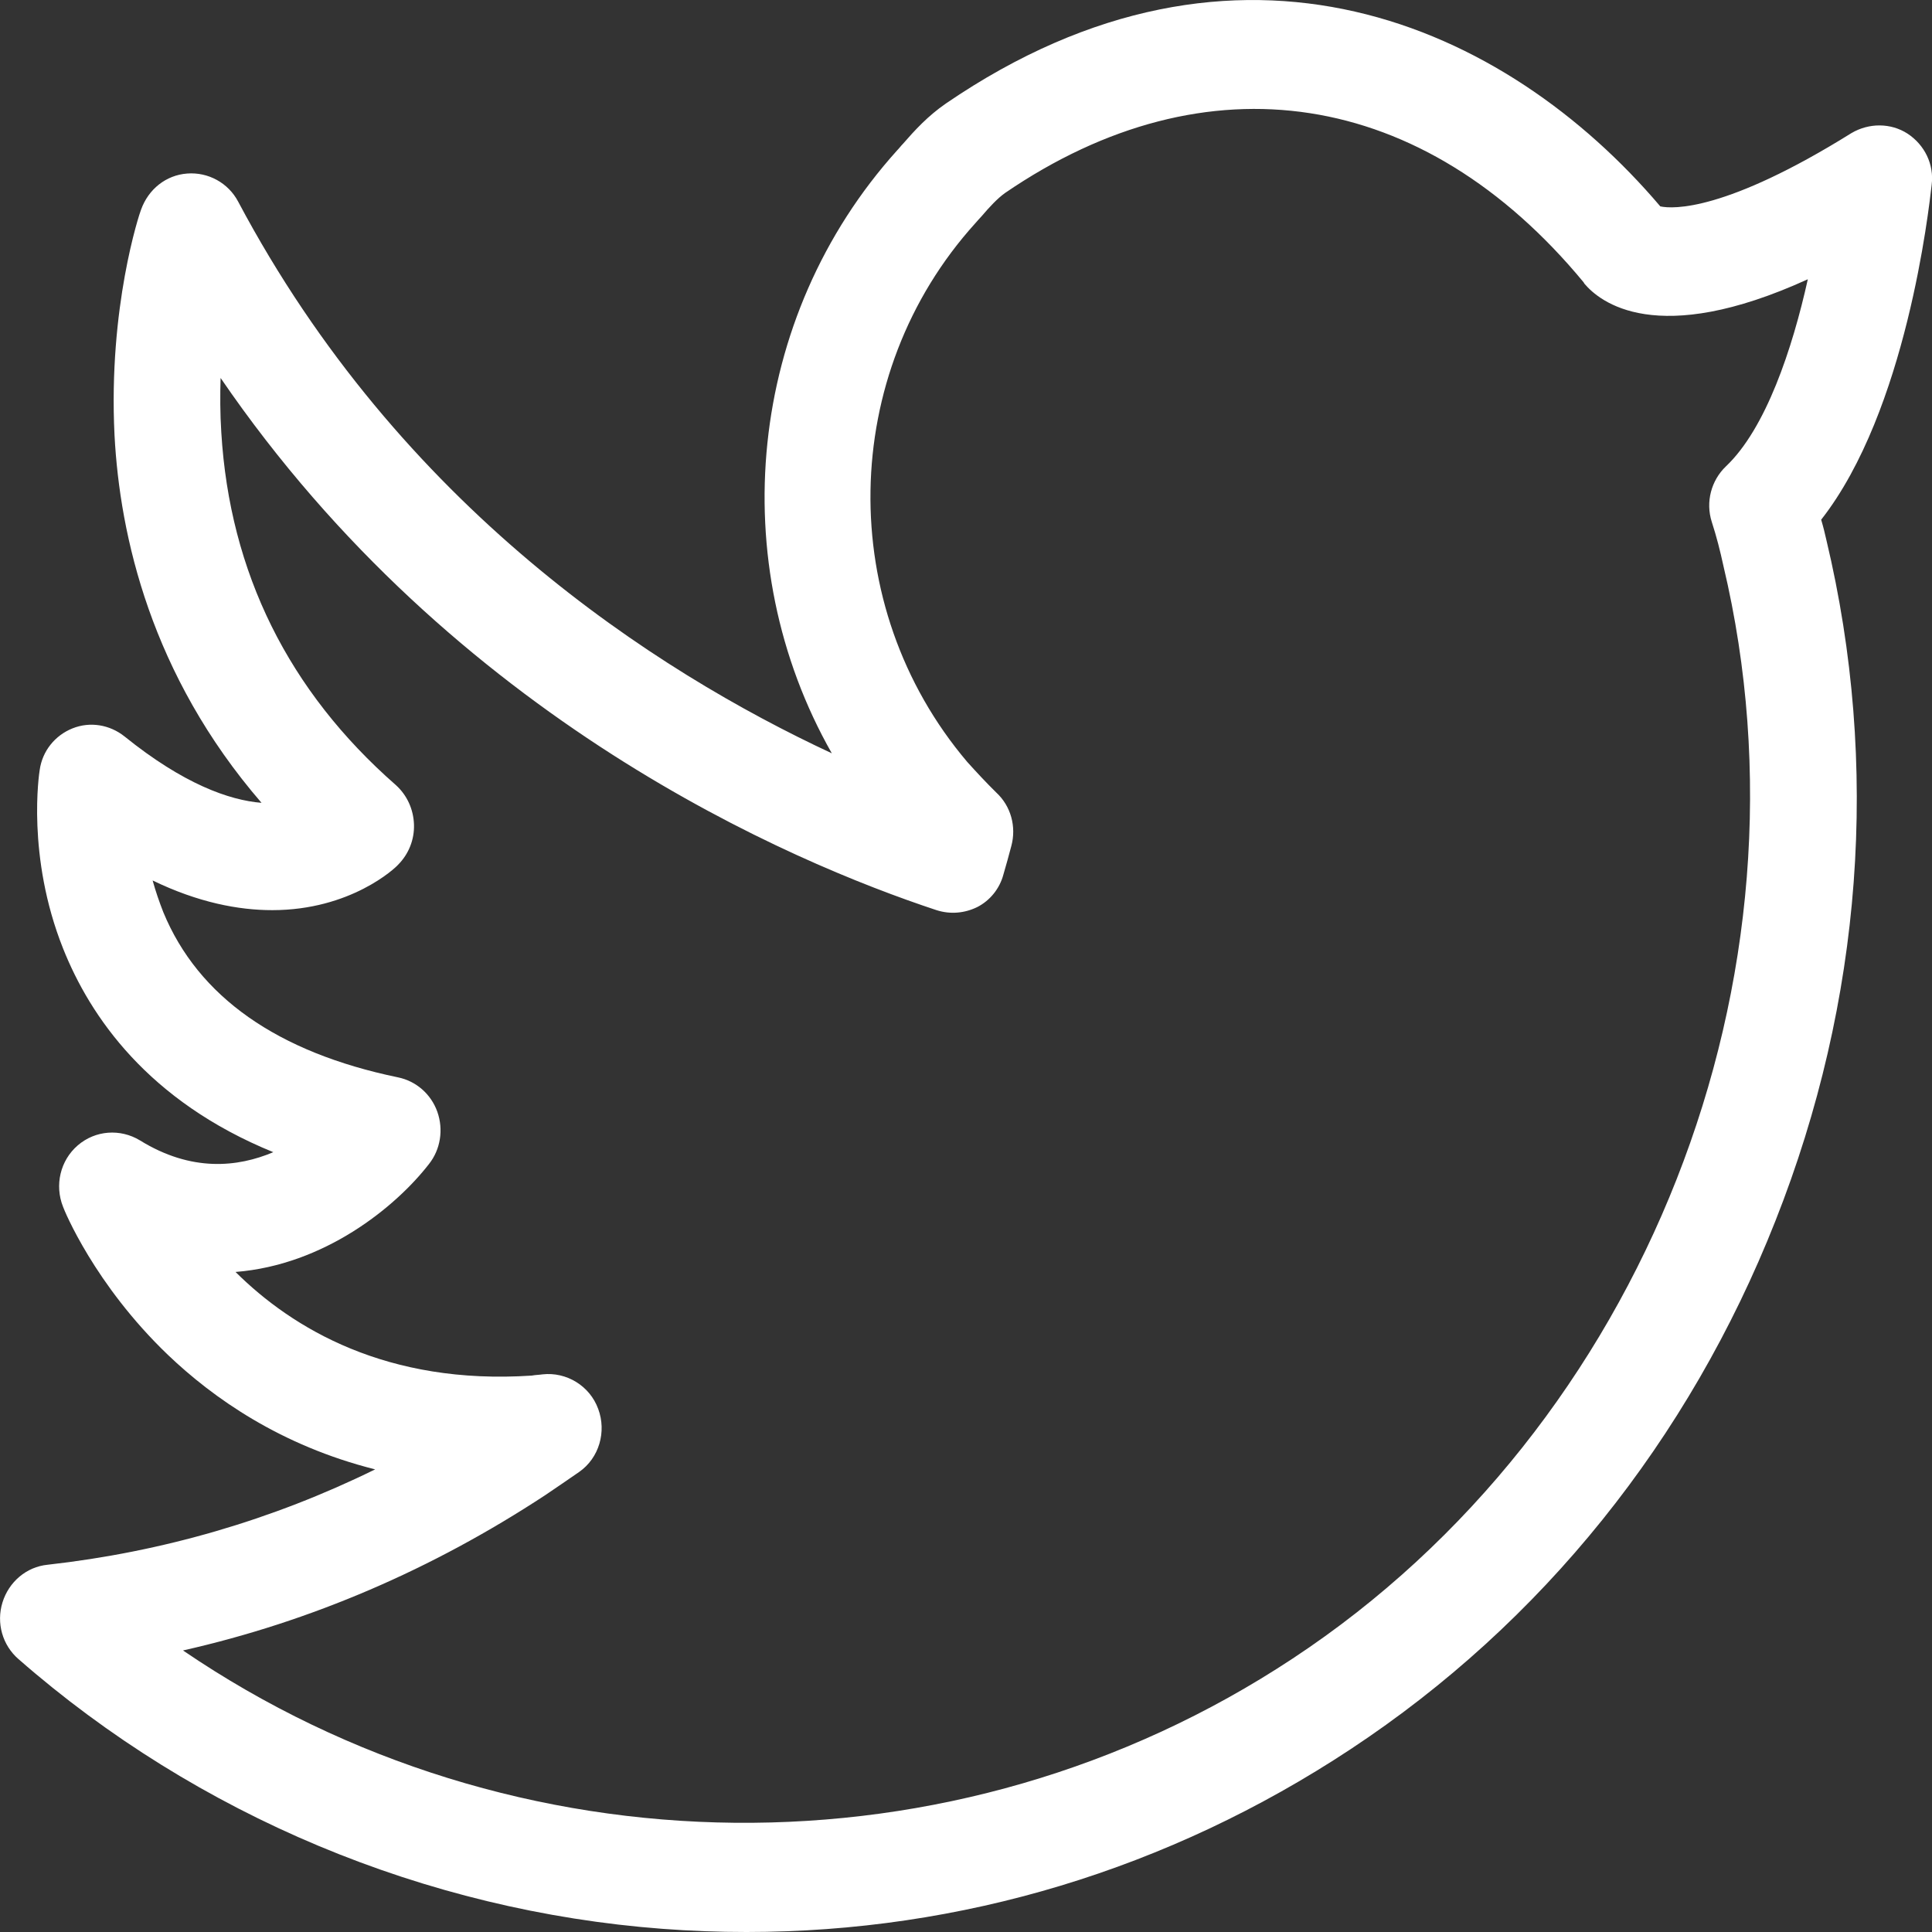 <svg xmlns="http://www.w3.org/2000/svg" width="11" height="11" viewBox="0 0 11 11" fill="none"><rect x="0" y="0" width="11" height="11" fill="#333333" stroke="none"/><path d="M10.861 0.761C10.765 0.699 10.641 0.699 10.541 0.758C9.827 1.203 9.525 1.191 9.453 1.175C8.573 0.138 7.052 -0.55 5.386 0.589C5.283 0.66 5.208 0.742 5.141 0.819C5.129 0.831 5.12 0.844 5.108 0.856C4.25 1.808 4.12 3.205 4.736 4.289C3.727 3.819 2.278 2.885 1.356 1.148C1.299 1.04 1.184 0.979 1.066 0.988C0.945 0.997 0.845 1.077 0.803 1.194C0.794 1.215 0.616 1.749 0.652 2.477C0.682 3.051 0.86 3.843 1.489 4.571C1.305 4.556 1.045 4.464 0.709 4.193C0.625 4.126 0.513 4.107 0.413 4.147C0.313 4.187 0.241 4.276 0.226 4.384C0.223 4.402 0.15 4.875 0.359 5.4C0.513 5.787 0.842 6.269 1.556 6.56C1.353 6.646 1.09 6.674 0.797 6.493C0.685 6.425 0.543 6.435 0.443 6.521C0.343 6.607 0.31 6.748 0.359 6.871C0.365 6.889 0.537 7.313 0.957 7.715C1.214 7.96 1.598 8.231 2.136 8.366C1.55 8.654 0.924 8.836 0.271 8.909C0.15 8.921 0.05 9.007 0.014 9.124C-0.022 9.241 0.014 9.367 0.105 9.446C1.123 10.337 2.423 10.88 3.772 10.982C3.932 10.994 4.089 11 4.25 11C5.471 11 6.653 10.644 7.69 9.959C8.778 9.241 9.616 8.2 10.109 6.95C10.604 5.698 10.704 4.356 10.399 3.076C10.39 3.036 10.381 2.999 10.369 2.959C10.855 2.339 10.982 1.191 10.998 1.053C11.013 0.936 10.958 0.825 10.861 0.761ZM9.827 2.655C9.743 2.735 9.71 2.858 9.746 2.971C9.773 3.054 9.794 3.137 9.812 3.22C10.369 5.563 9.362 8.123 7.36 9.443C5.432 10.717 2.922 10.678 1.042 9.397C1.773 9.232 2.463 8.934 3.104 8.513C3.167 8.47 3.231 8.427 3.297 8.381C3.412 8.301 3.454 8.151 3.406 8.022C3.358 7.89 3.225 7.81 3.089 7.825C3.07 7.828 3.049 7.828 3.028 7.832C2.203 7.887 1.665 7.564 1.341 7.242C1.846 7.202 2.251 6.874 2.442 6.628C2.508 6.545 2.526 6.432 2.49 6.33C2.454 6.229 2.369 6.155 2.266 6.134C1.58 5.992 1.129 5.676 0.93 5.194C0.906 5.133 0.885 5.071 0.869 5.013C1.129 5.139 1.359 5.182 1.55 5.182C1.997 5.182 2.251 4.942 2.266 4.924C2.327 4.863 2.36 4.78 2.357 4.694C2.354 4.608 2.318 4.528 2.254 4.47C1.643 3.935 1.308 3.26 1.26 2.462C1.253 2.354 1.253 2.25 1.256 2.152C2.587 4.098 4.506 4.909 5.332 5.182C5.41 5.207 5.492 5.2 5.565 5.164C5.637 5.127 5.692 5.059 5.713 4.979C5.728 4.927 5.743 4.875 5.758 4.817C5.788 4.706 5.755 4.589 5.673 4.513C5.616 4.457 5.562 4.399 5.507 4.338C4.754 3.45 4.776 2.13 5.553 1.271C5.565 1.258 5.577 1.243 5.589 1.231C5.634 1.178 5.68 1.129 5.722 1.099C6.871 0.313 8.104 0.503 9.017 1.608C9.017 1.611 9.02 1.611 9.02 1.614C9.108 1.719 9.431 1.983 10.293 1.59C10.205 1.986 10.054 2.44 9.827 2.655Z" fill="white"></path></svg>